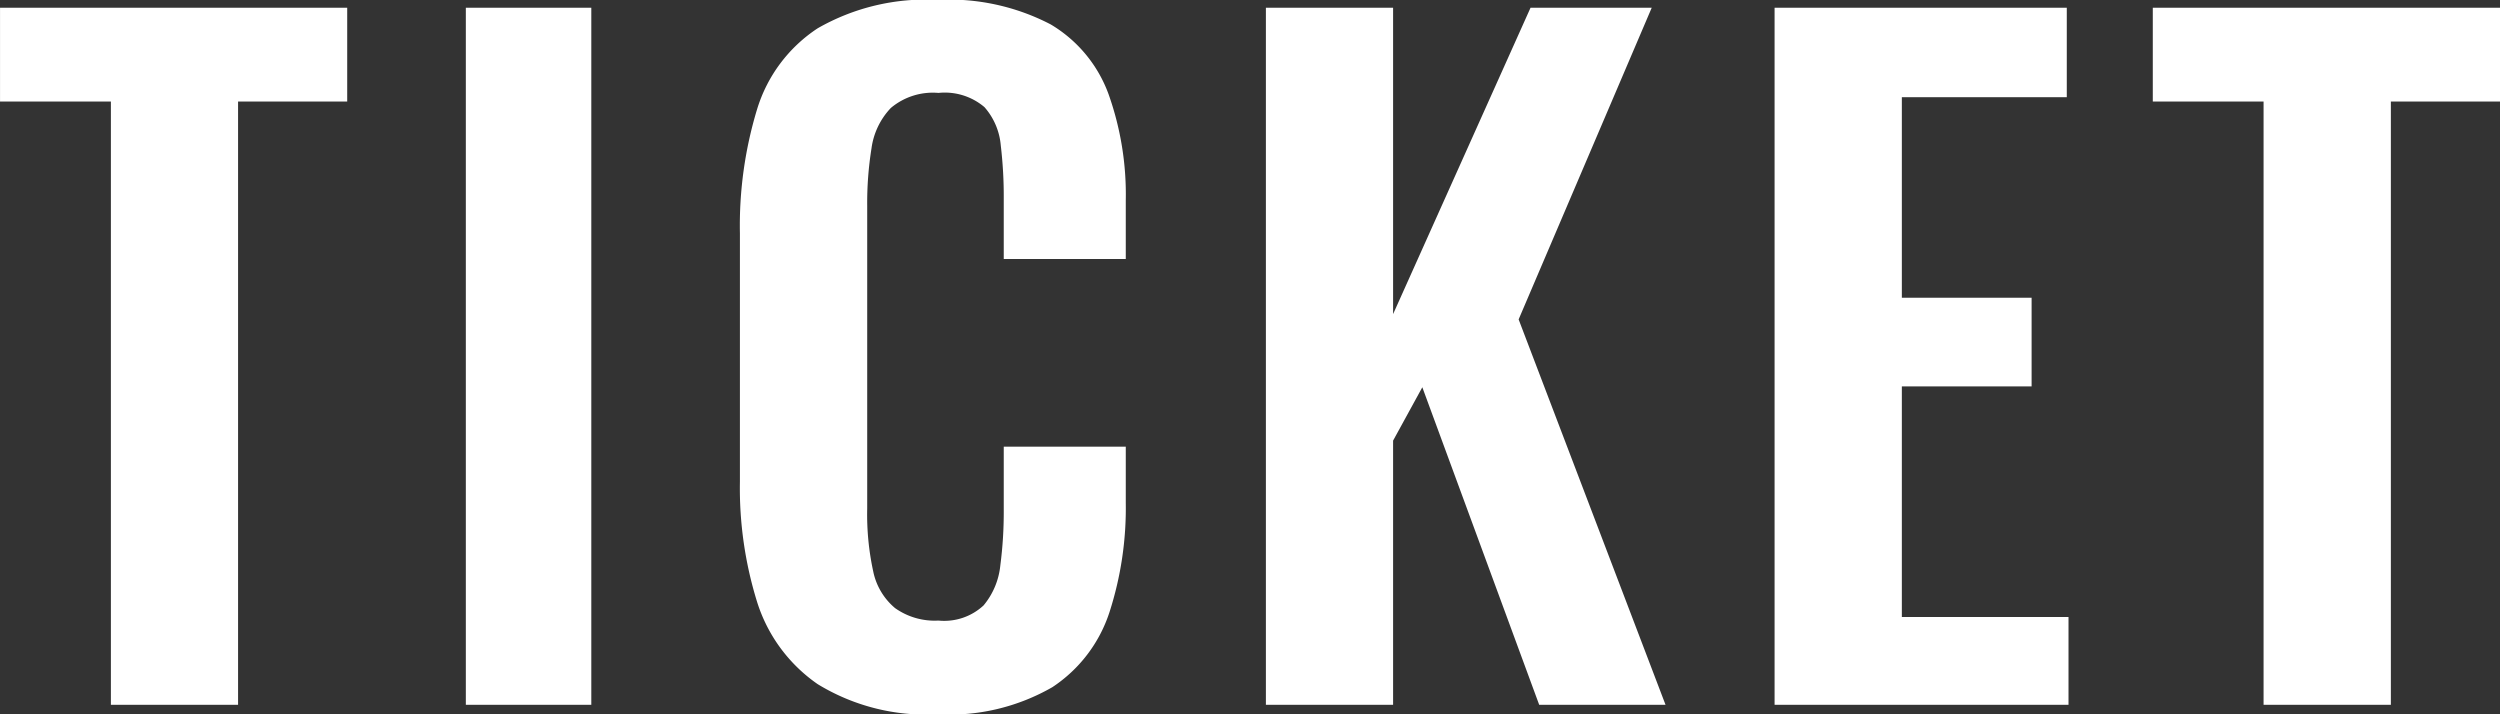 <svg xmlns="http://www.w3.org/2000/svg" width="84" height="24" viewBox="0 0 84 24">
  <rect x="0" y="0" width="84" height="24" fill="#333333" stroke="none"/>
  <path id="TICKET" d="M-37,.75V-19.52h-3.725v-3.152H-29.06v3.152h-3.667V.75Zm11.926,0V-22.672h4.216V.75Zm15.853.318A6.977,6.977,0,0,1-13.251.056a5.276,5.276,0,0,1-2.036-2.761,12.865,12.865,0,0,1-.578-4.034V-15.1a13.424,13.424,0,0,1,.578-4.164,4.992,4.992,0,0,1,2.036-2.718,7.305,7.305,0,0,1,4.028-.954,7.38,7.38,0,0,1,3.8.824,4.53,4.53,0,0,1,1.949,2.357A10.057,10.057,0,0,1-2.9-16.195v1.966H-7v-2.024a14.549,14.549,0,0,0-.1-1.793,2.227,2.227,0,0,0-.549-1.287,2.058,2.058,0,0,0-1.545-.477,2.19,2.19,0,0,0-1.6.506,2.44,2.44,0,0,0-.65,1.359,11.592,11.592,0,0,0-.144,1.923V-5.843a9.02,9.02,0,0,0,.2,2.1A2.176,2.176,0,0,0-10.652-2.5a2.3,2.3,0,0,0,1.458.419A1.941,1.941,0,0,0-7.678-2.59a2.489,2.489,0,0,0,.563-1.345A13.862,13.862,0,0,0-7-5.814V-7.925h4.1v1.88a11.38,11.38,0,0,1-.549,3.687A4.792,4.792,0,0,1-5.367.157,6.932,6.932,0,0,1-9.222,1.068ZM1.808.75V-22.672H6.082v10.294L10.7-22.672h4.072L10.3-12.2,15.236.75H10.991L7.064-9.92,6.082-8.127V.75ZM18.9.75V-22.672h9.818v3.007H23.176v6.737h4.36v2.978h-4.36V-2.2h5.6V.75Zm16.43,0V-19.52H31.608v-3.152H43.274v3.152H39.607V.75Z" transform="translate(40.726 22.932)" fill="#fff"/>
</svg>
